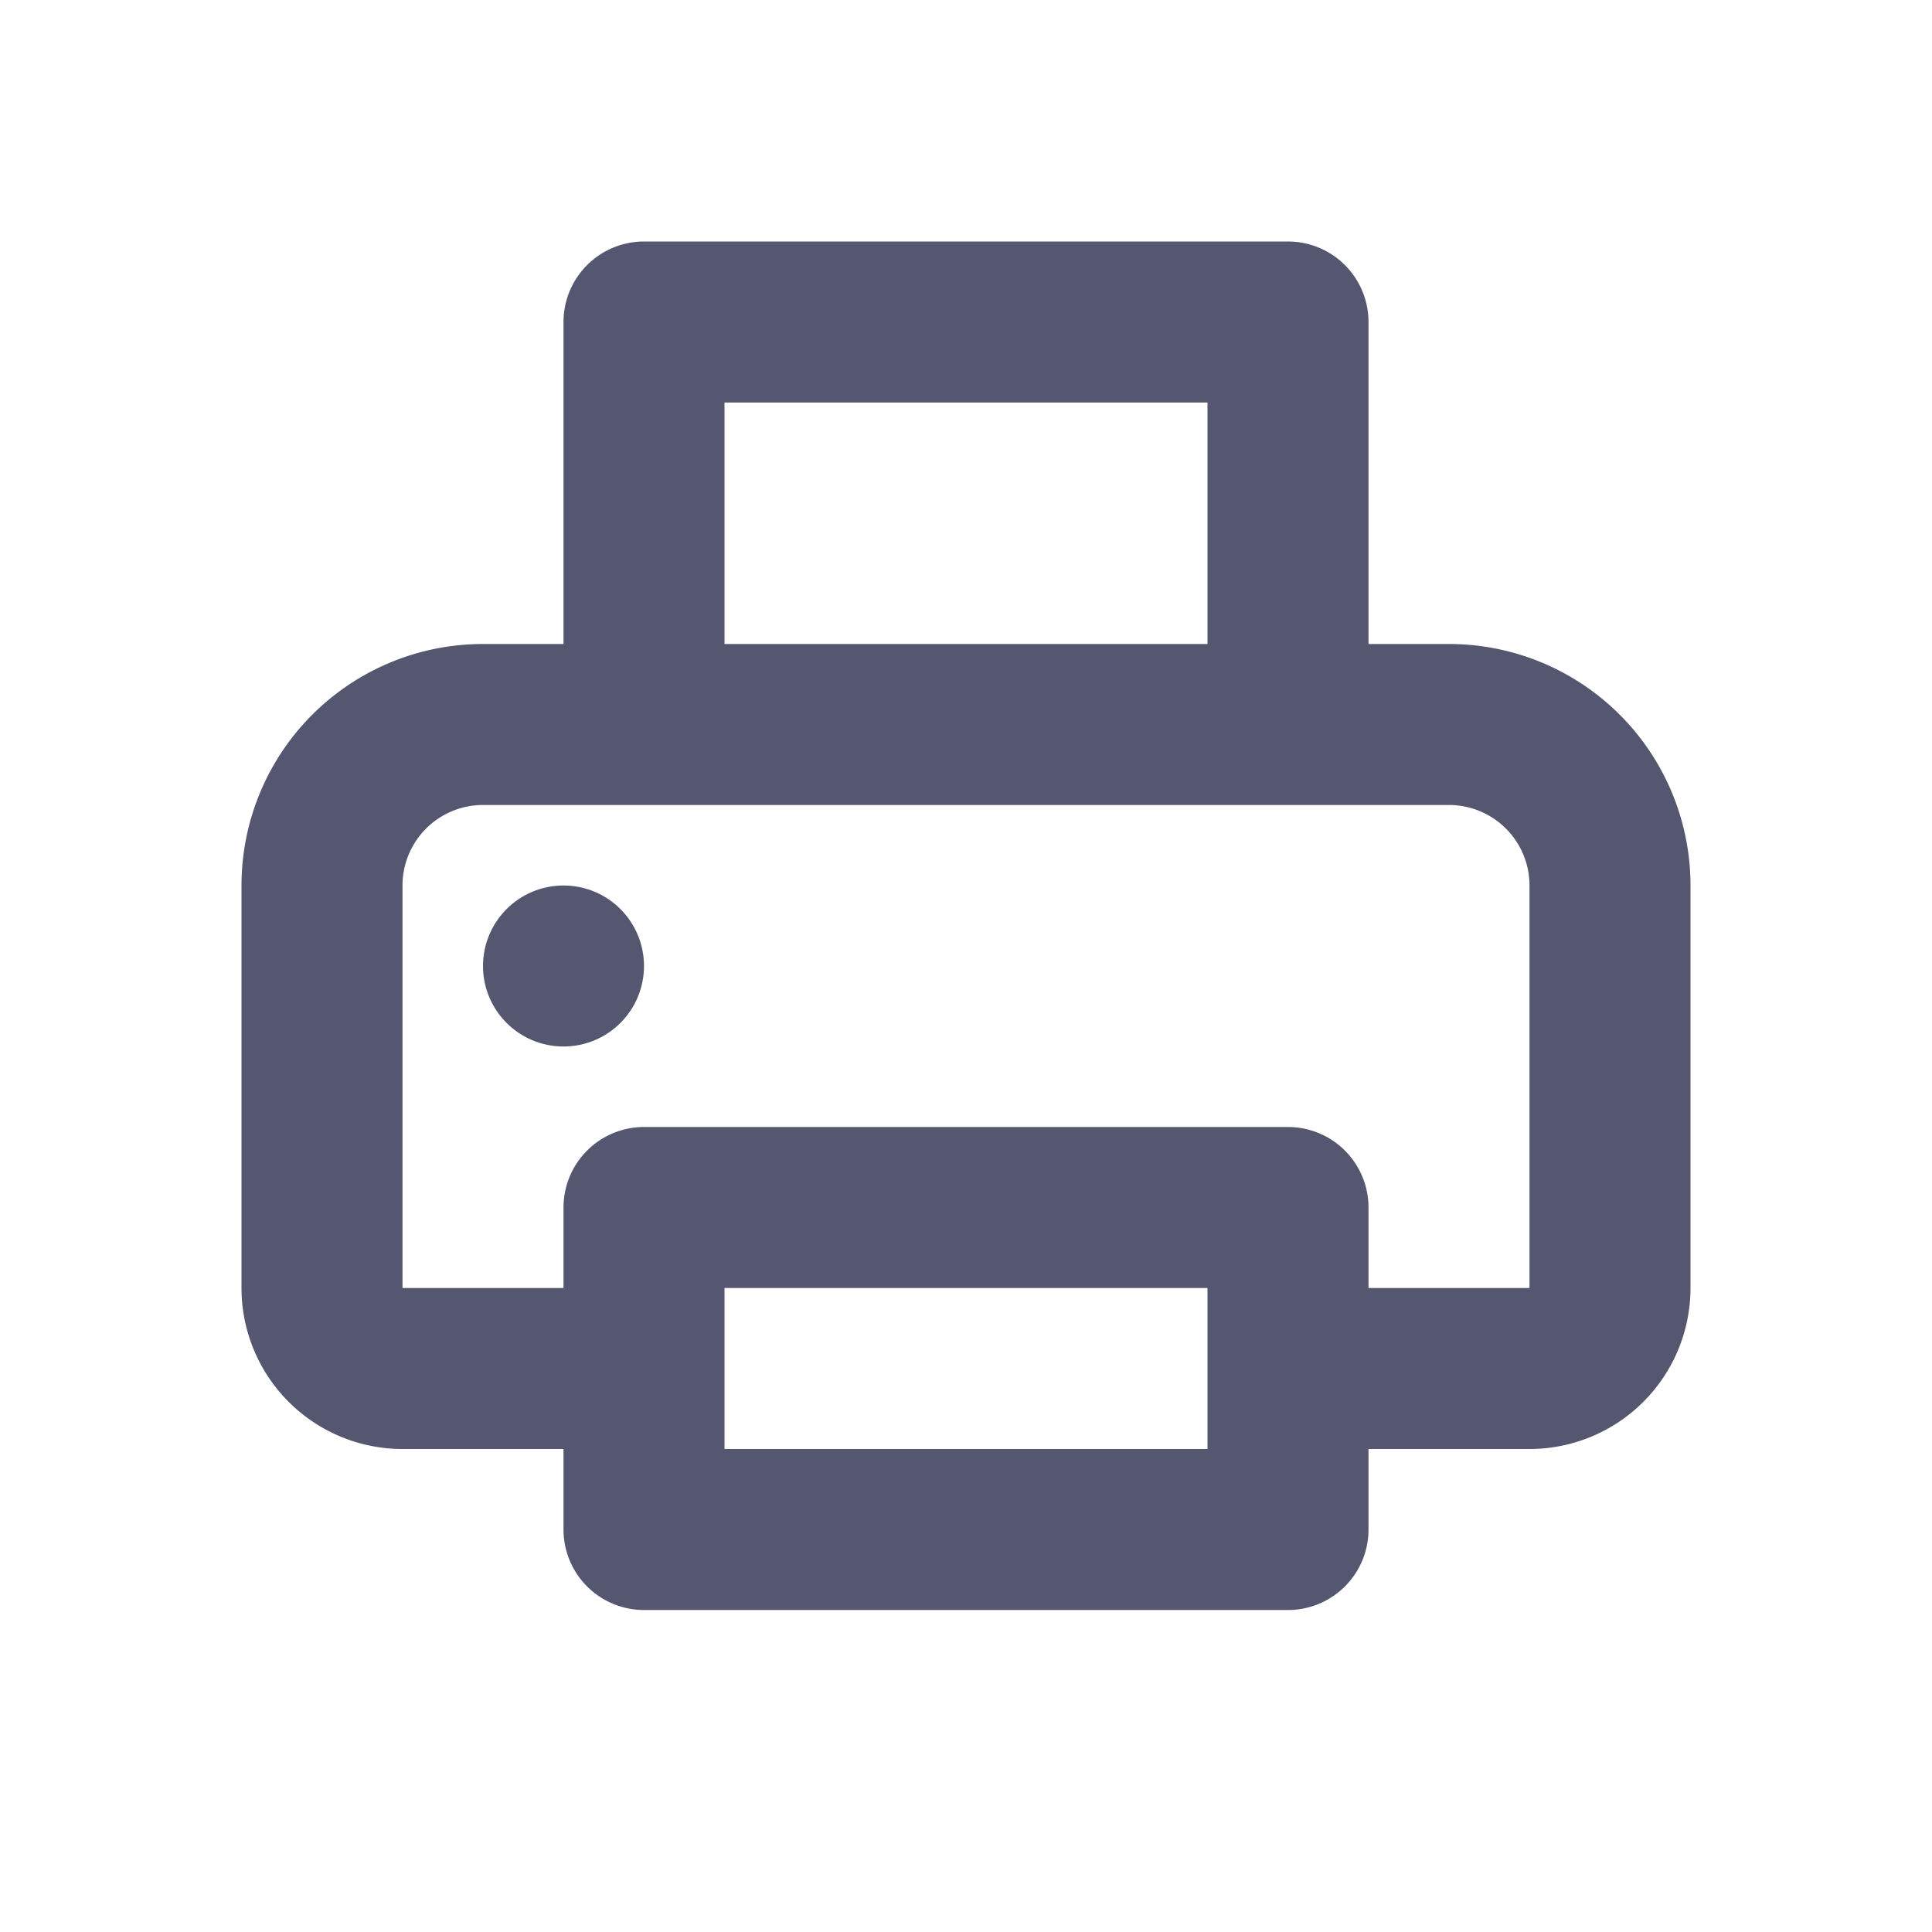 <!DOCTYPE svg PUBLIC "-//W3C//DTD SVG 1.1//EN" "http://www.w3.org/Graphics/SVG/1.1/DTD/svg11.dtd">
<!-- Uploaded to: SVG Repo, www.svgrepo.com, Transformed by: SVG Repo Mixer Tools -->
<svg width="64px" height="64px" viewBox="0 0 24 24" xmlns="http://www.w3.org/2000/svg" fill="none">
<g id="SVGRepo_bgCarrier" stroke-width="0"/>
<g id="SVGRepo_tracerCarrier" stroke-linecap="round" stroke-linejoin="round"/>
<g id="SVGRepo_iconCarrier"> <path stroke="#555770" stroke-linejoin="round" stroke-width="2" d="M8 17H5a1 1 0 01-1-1v-5a2 2 0 012-2h12a2 2 0 012 2v5a1 1 0 01-1 1h-3M8 4h8v5H8V4zm0 11h8v4H8v-4z"/> <circle cx="7" cy="12" r="1" fill="#555770"/> </g>
</svg>